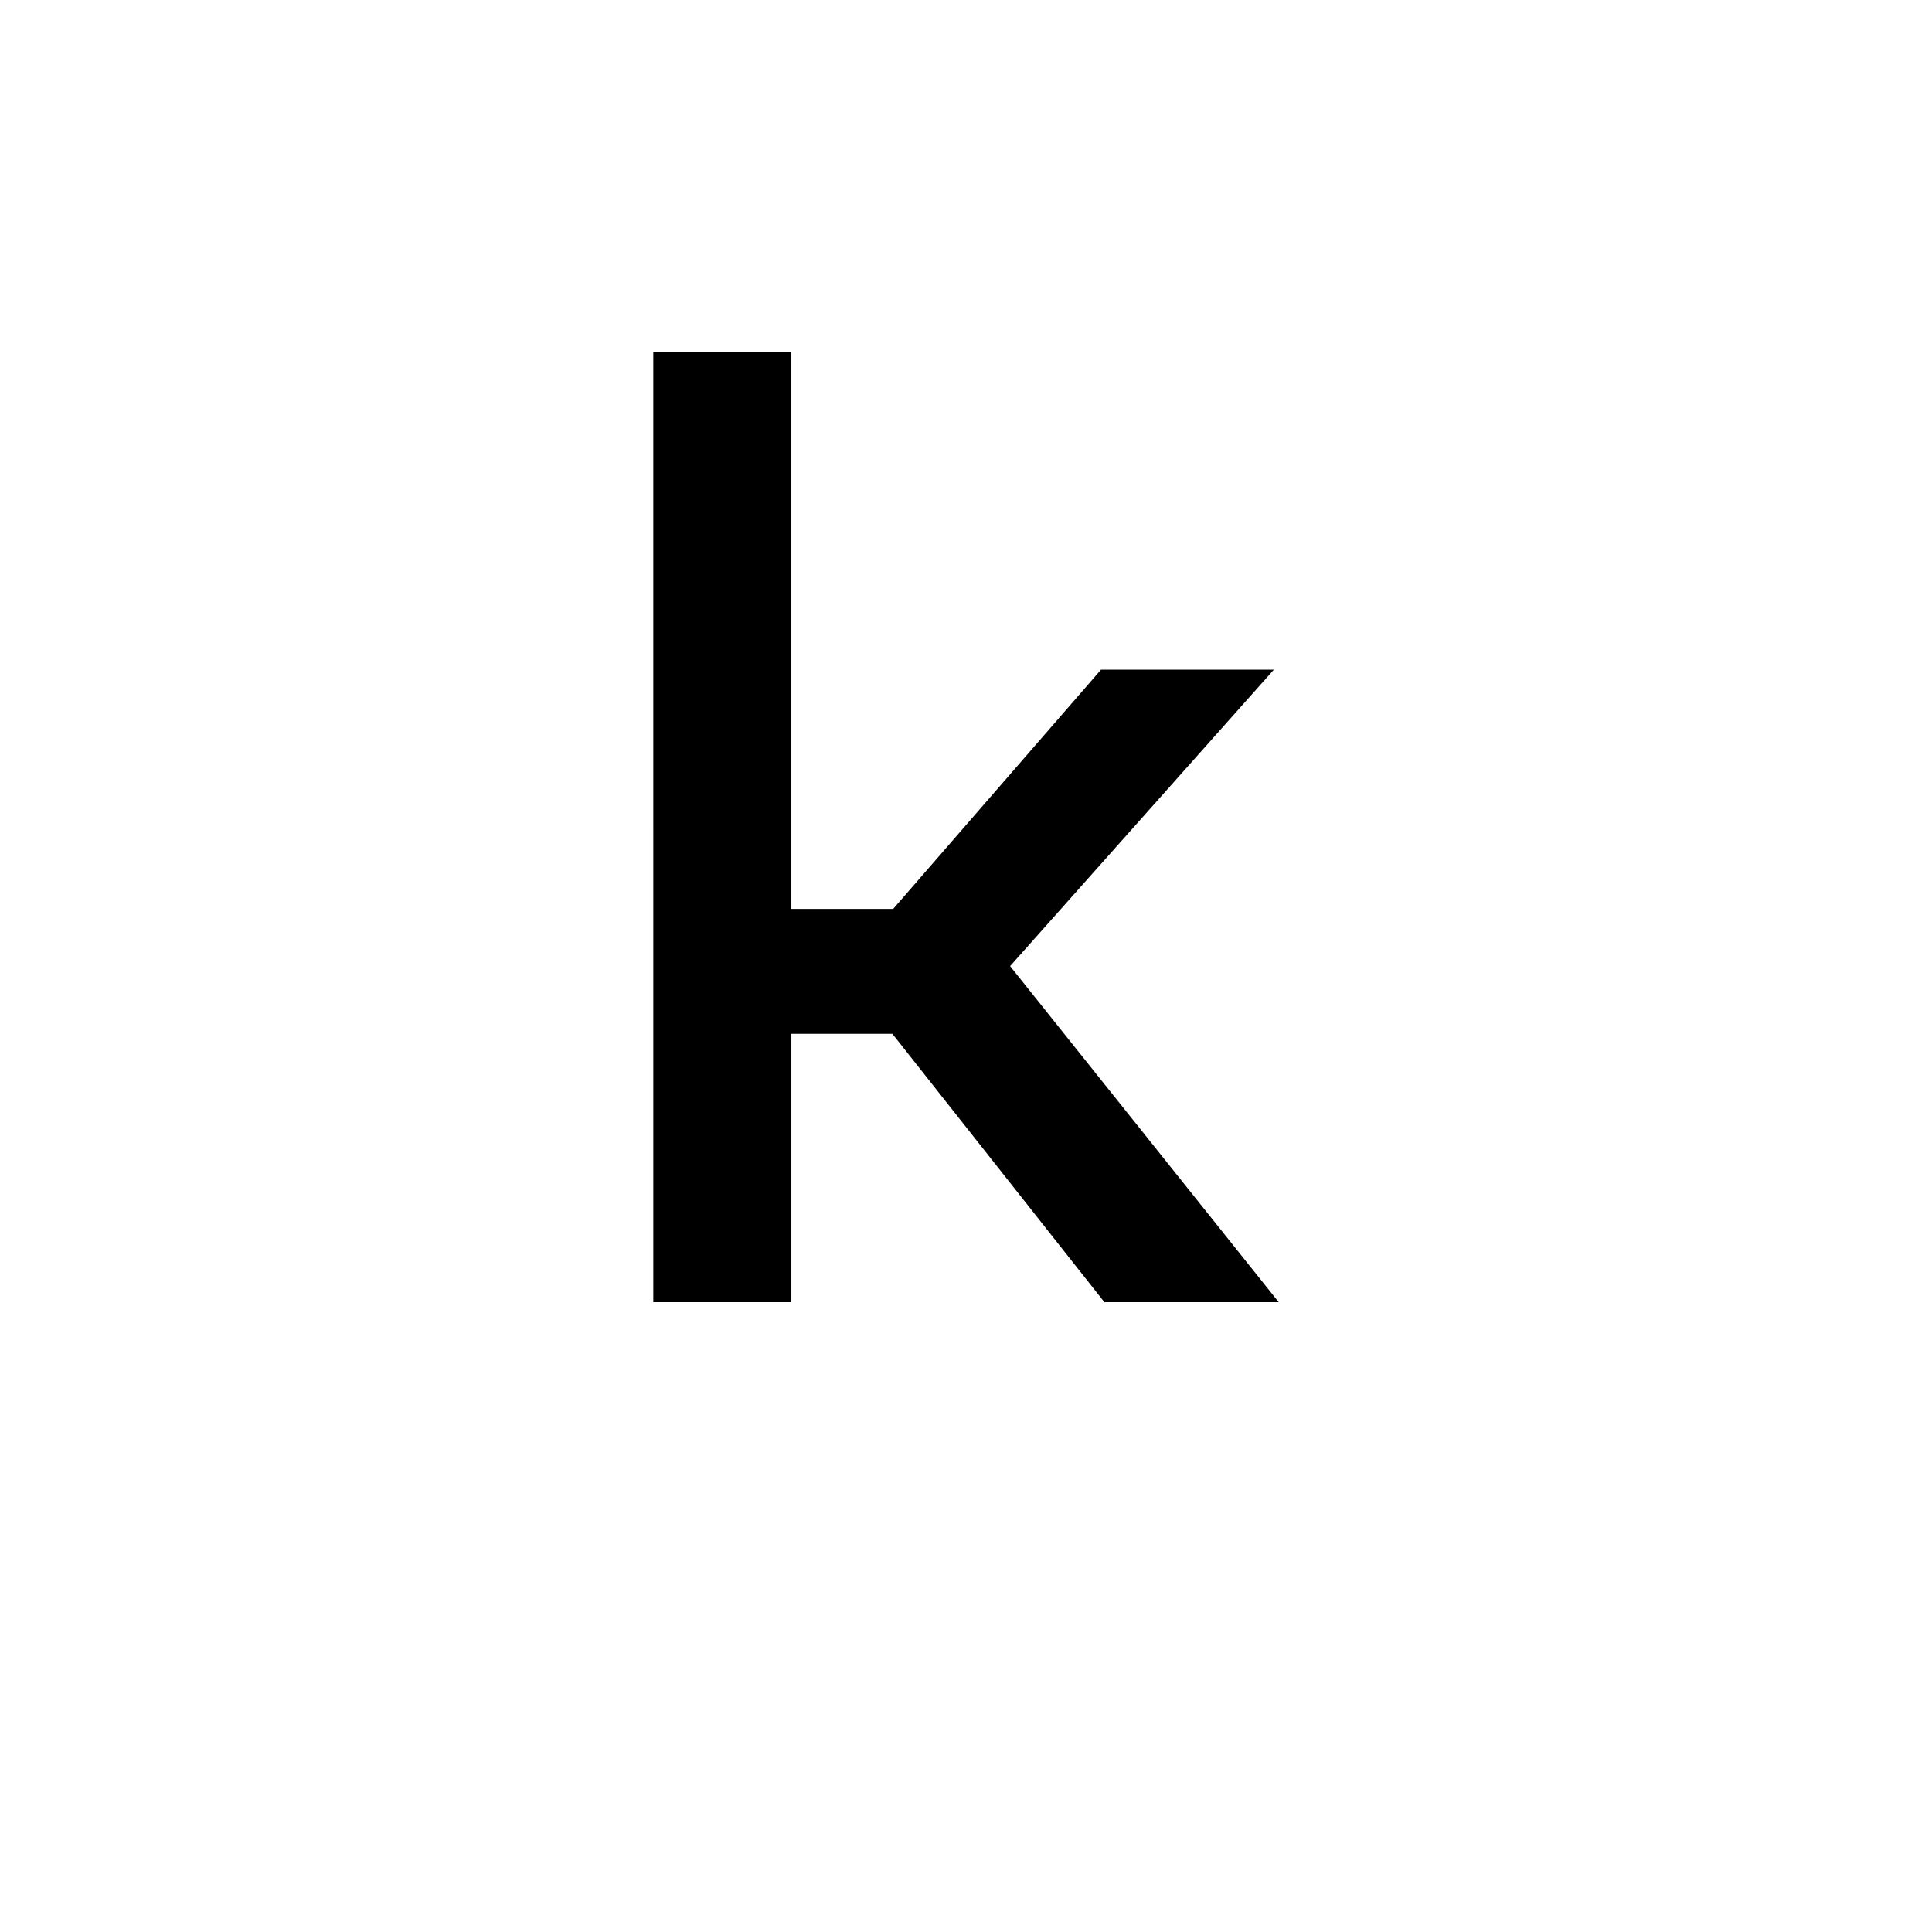<svg xmlns="http://www.w3.org/2000/svg" xmlns:cc="http://creativecommons.org/ns#" xmlns:dc="http://purl.org/dc/elements/1.1/" xmlns:inkscape="http://www.inkscape.org/namespaces/inkscape" xmlns:rdf="http://www.w3.org/1999/02/22-rdf-syntax-ns#" xmlns:sodipodi="http://sodipodi.sourceforge.net/DTD/sodipodi-0.dtd" xmlns:svg="http://www.w3.org/2000/svg" viewBox="0 0 922.1 922.1"><defs><style>      .cls-1 {        fill: #fff;      }    </style></defs><g><g id="svg8" inkscape:version="0.92.3 (2405546, 2018-03-11)"><rect class="cls-1" width="922.1" height="922.1"></rect><path d="M377.8,433.8h48.5l99.2-114.2h82.5l-125.9,141.5,128.2,160.4h-83.2l-101.2-128.1h-48.2v128.1h-65.9V168.2h65.9v265.5Z"></path></g></g></svg>